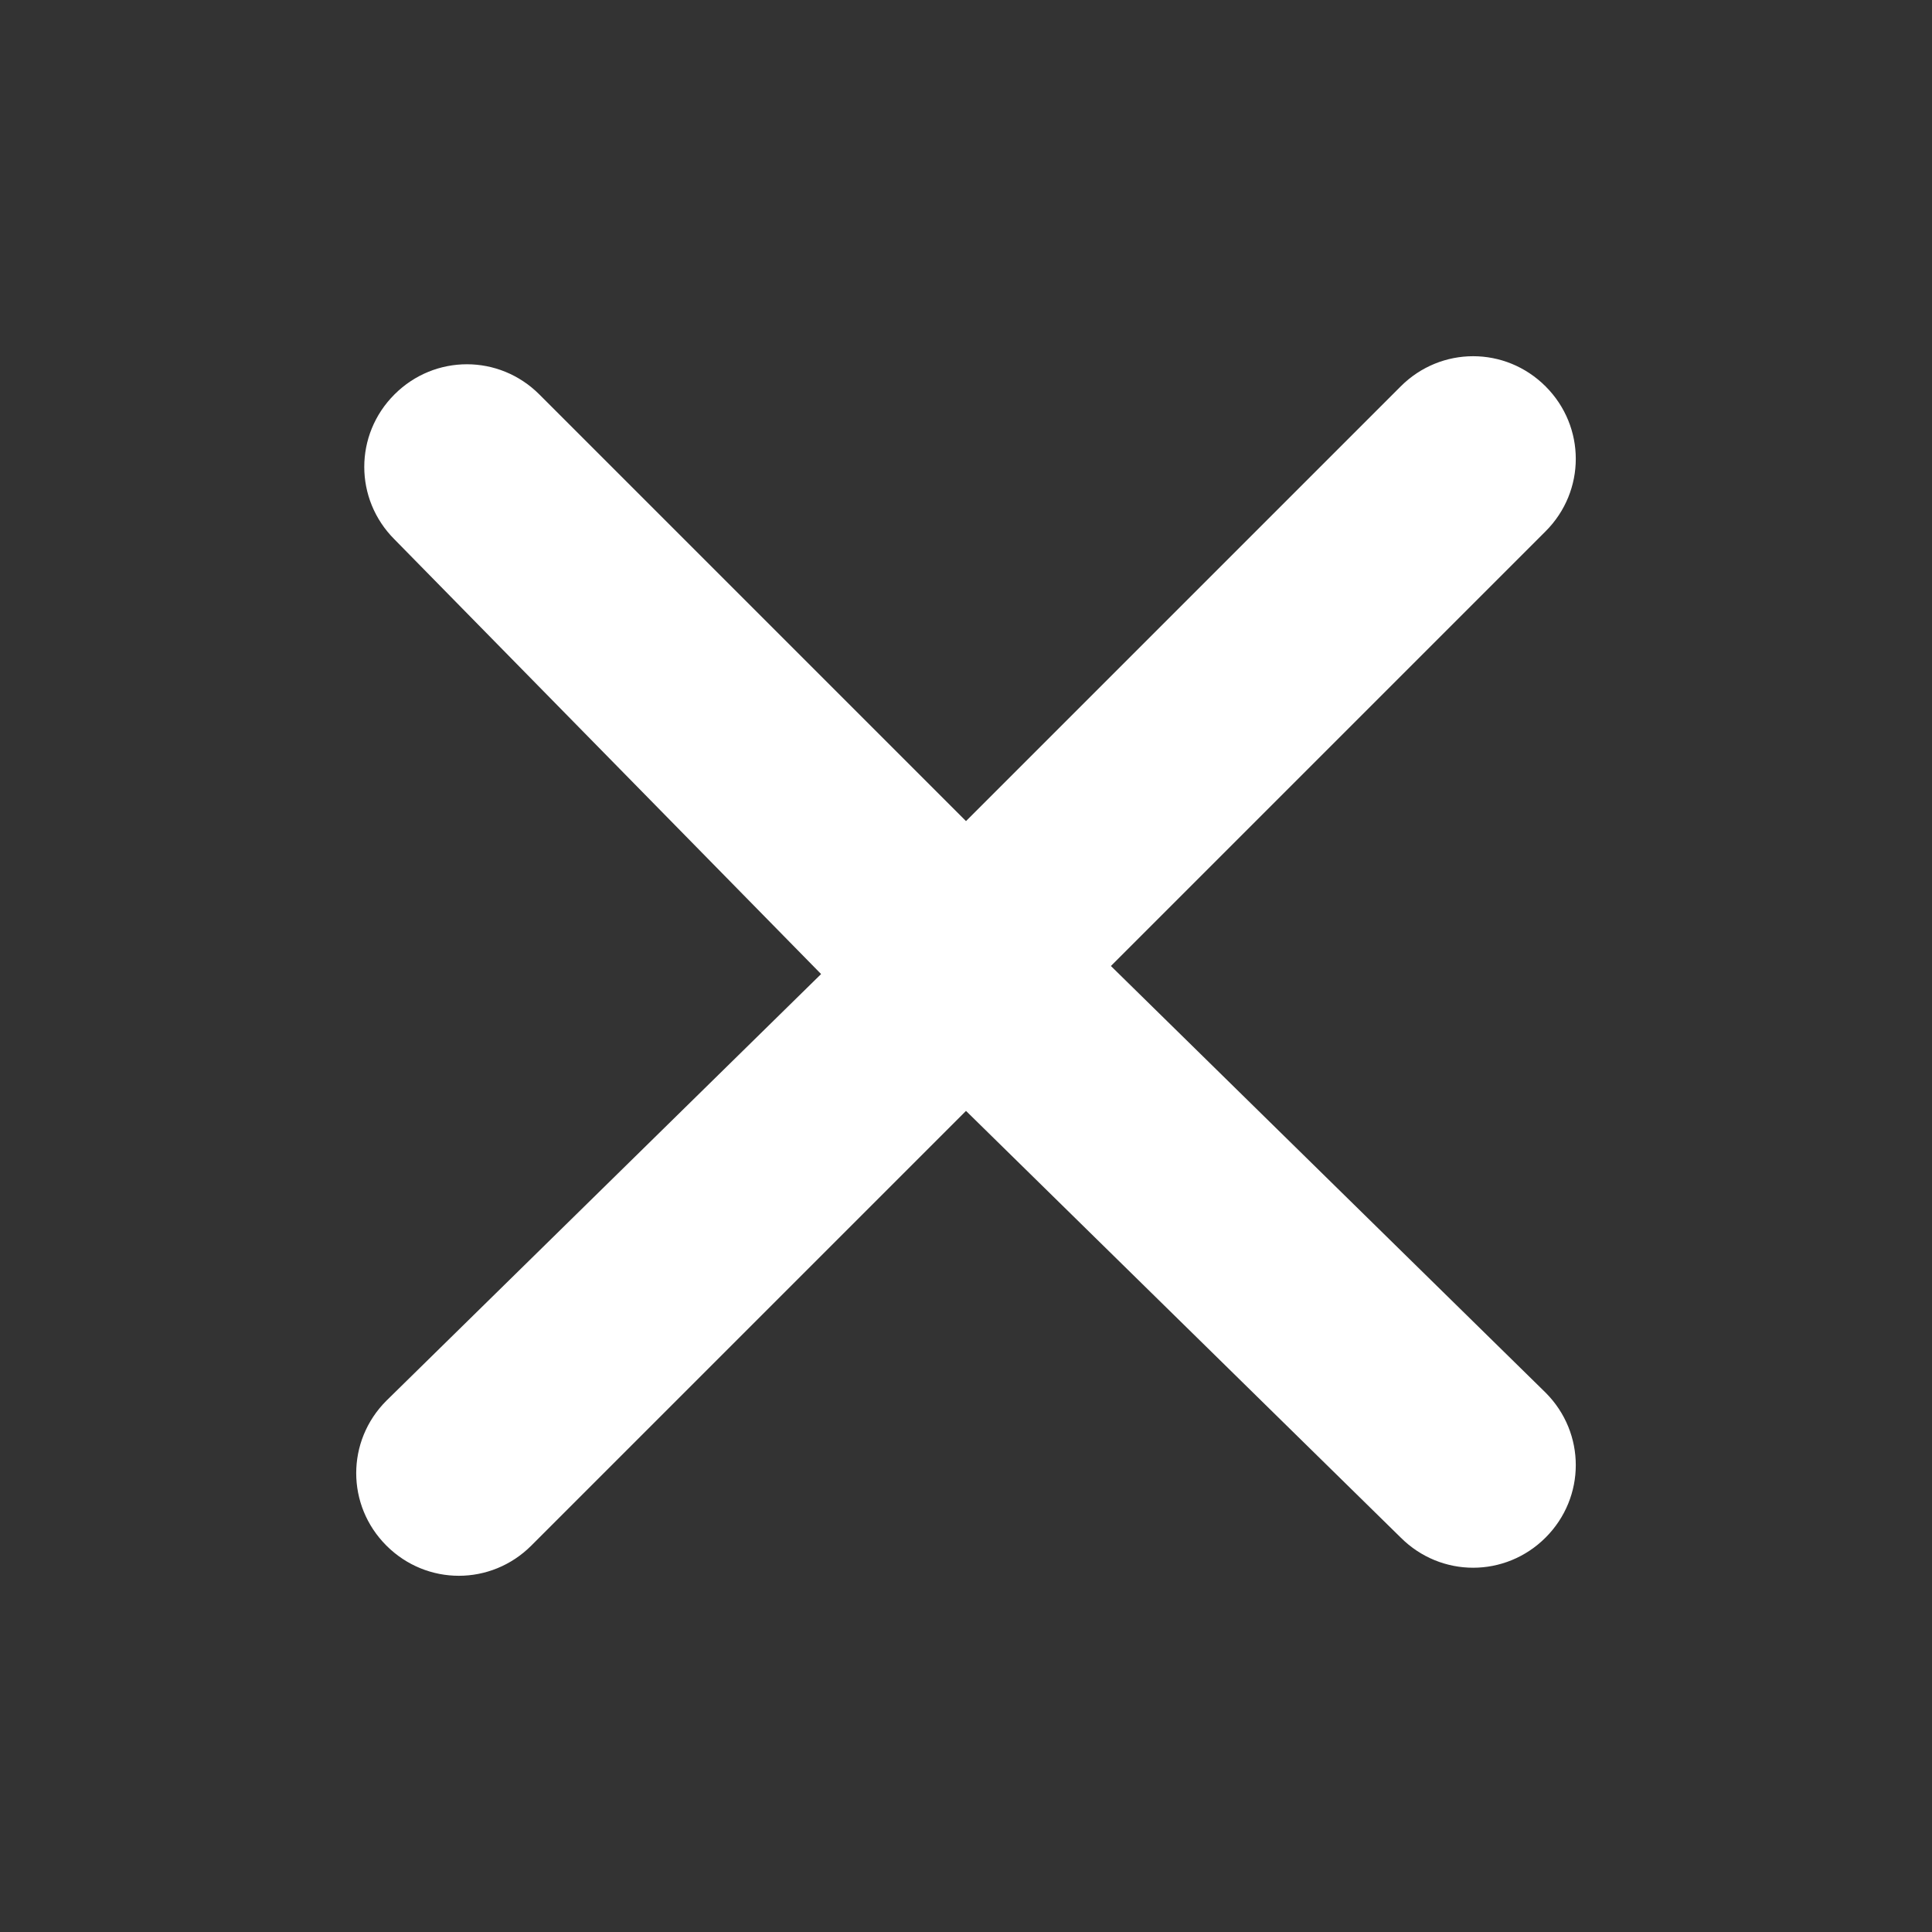 <?xml version="1.0" encoding="utf-8"?>
<!-- Generator: Adobe Illustrator 20.0.0, SVG Export Plug-In . SVG Version: 6.00 Build 0)  -->
<svg version="1.1" id="Close_Icon" xmlns="http://www.w3.org/2000/svg" xmlns:xlink="http://www.w3.org/1999/xlink" x="0px" y="0px"
	 viewBox="0 0 24 24" style="enable-background:new 0 0 24 24;" xml:space="preserve">
<rect x="0" y="0" width="24" height="24" fill="#333333" stroke="none"/>
<style type="text/css">
	.st0{fill:none;}
	#Close_Icon{color:#fff;fill:#fff;}
</style>
<g id="invisible_shape">
	<rect class="st0" width="24" height="24"/>
</g>
<path d="M12,10.2l5.4-5.4c0.5-0.5,1.3-0.5,1.8,0c0.5,0.5,0.5,1.3,0,1.8L13.8,12l5.4,5.3c0.5,0.5,0.5,1.3,0,1.8
	c-0.5,0.5-1.3,0.5-1.8,0L12,13.8l-5.4,5.4c-0.5,0.5-1.3,0.5-1.8,0c-0.5-0.5-0.5-1.3,0-1.8l5.4-5.3L4.9,6.7c-0.5-0.5-0.5-1.3,0-1.8
	s1.3-0.5,1.8,0L12,10.2z"/>
</svg>
